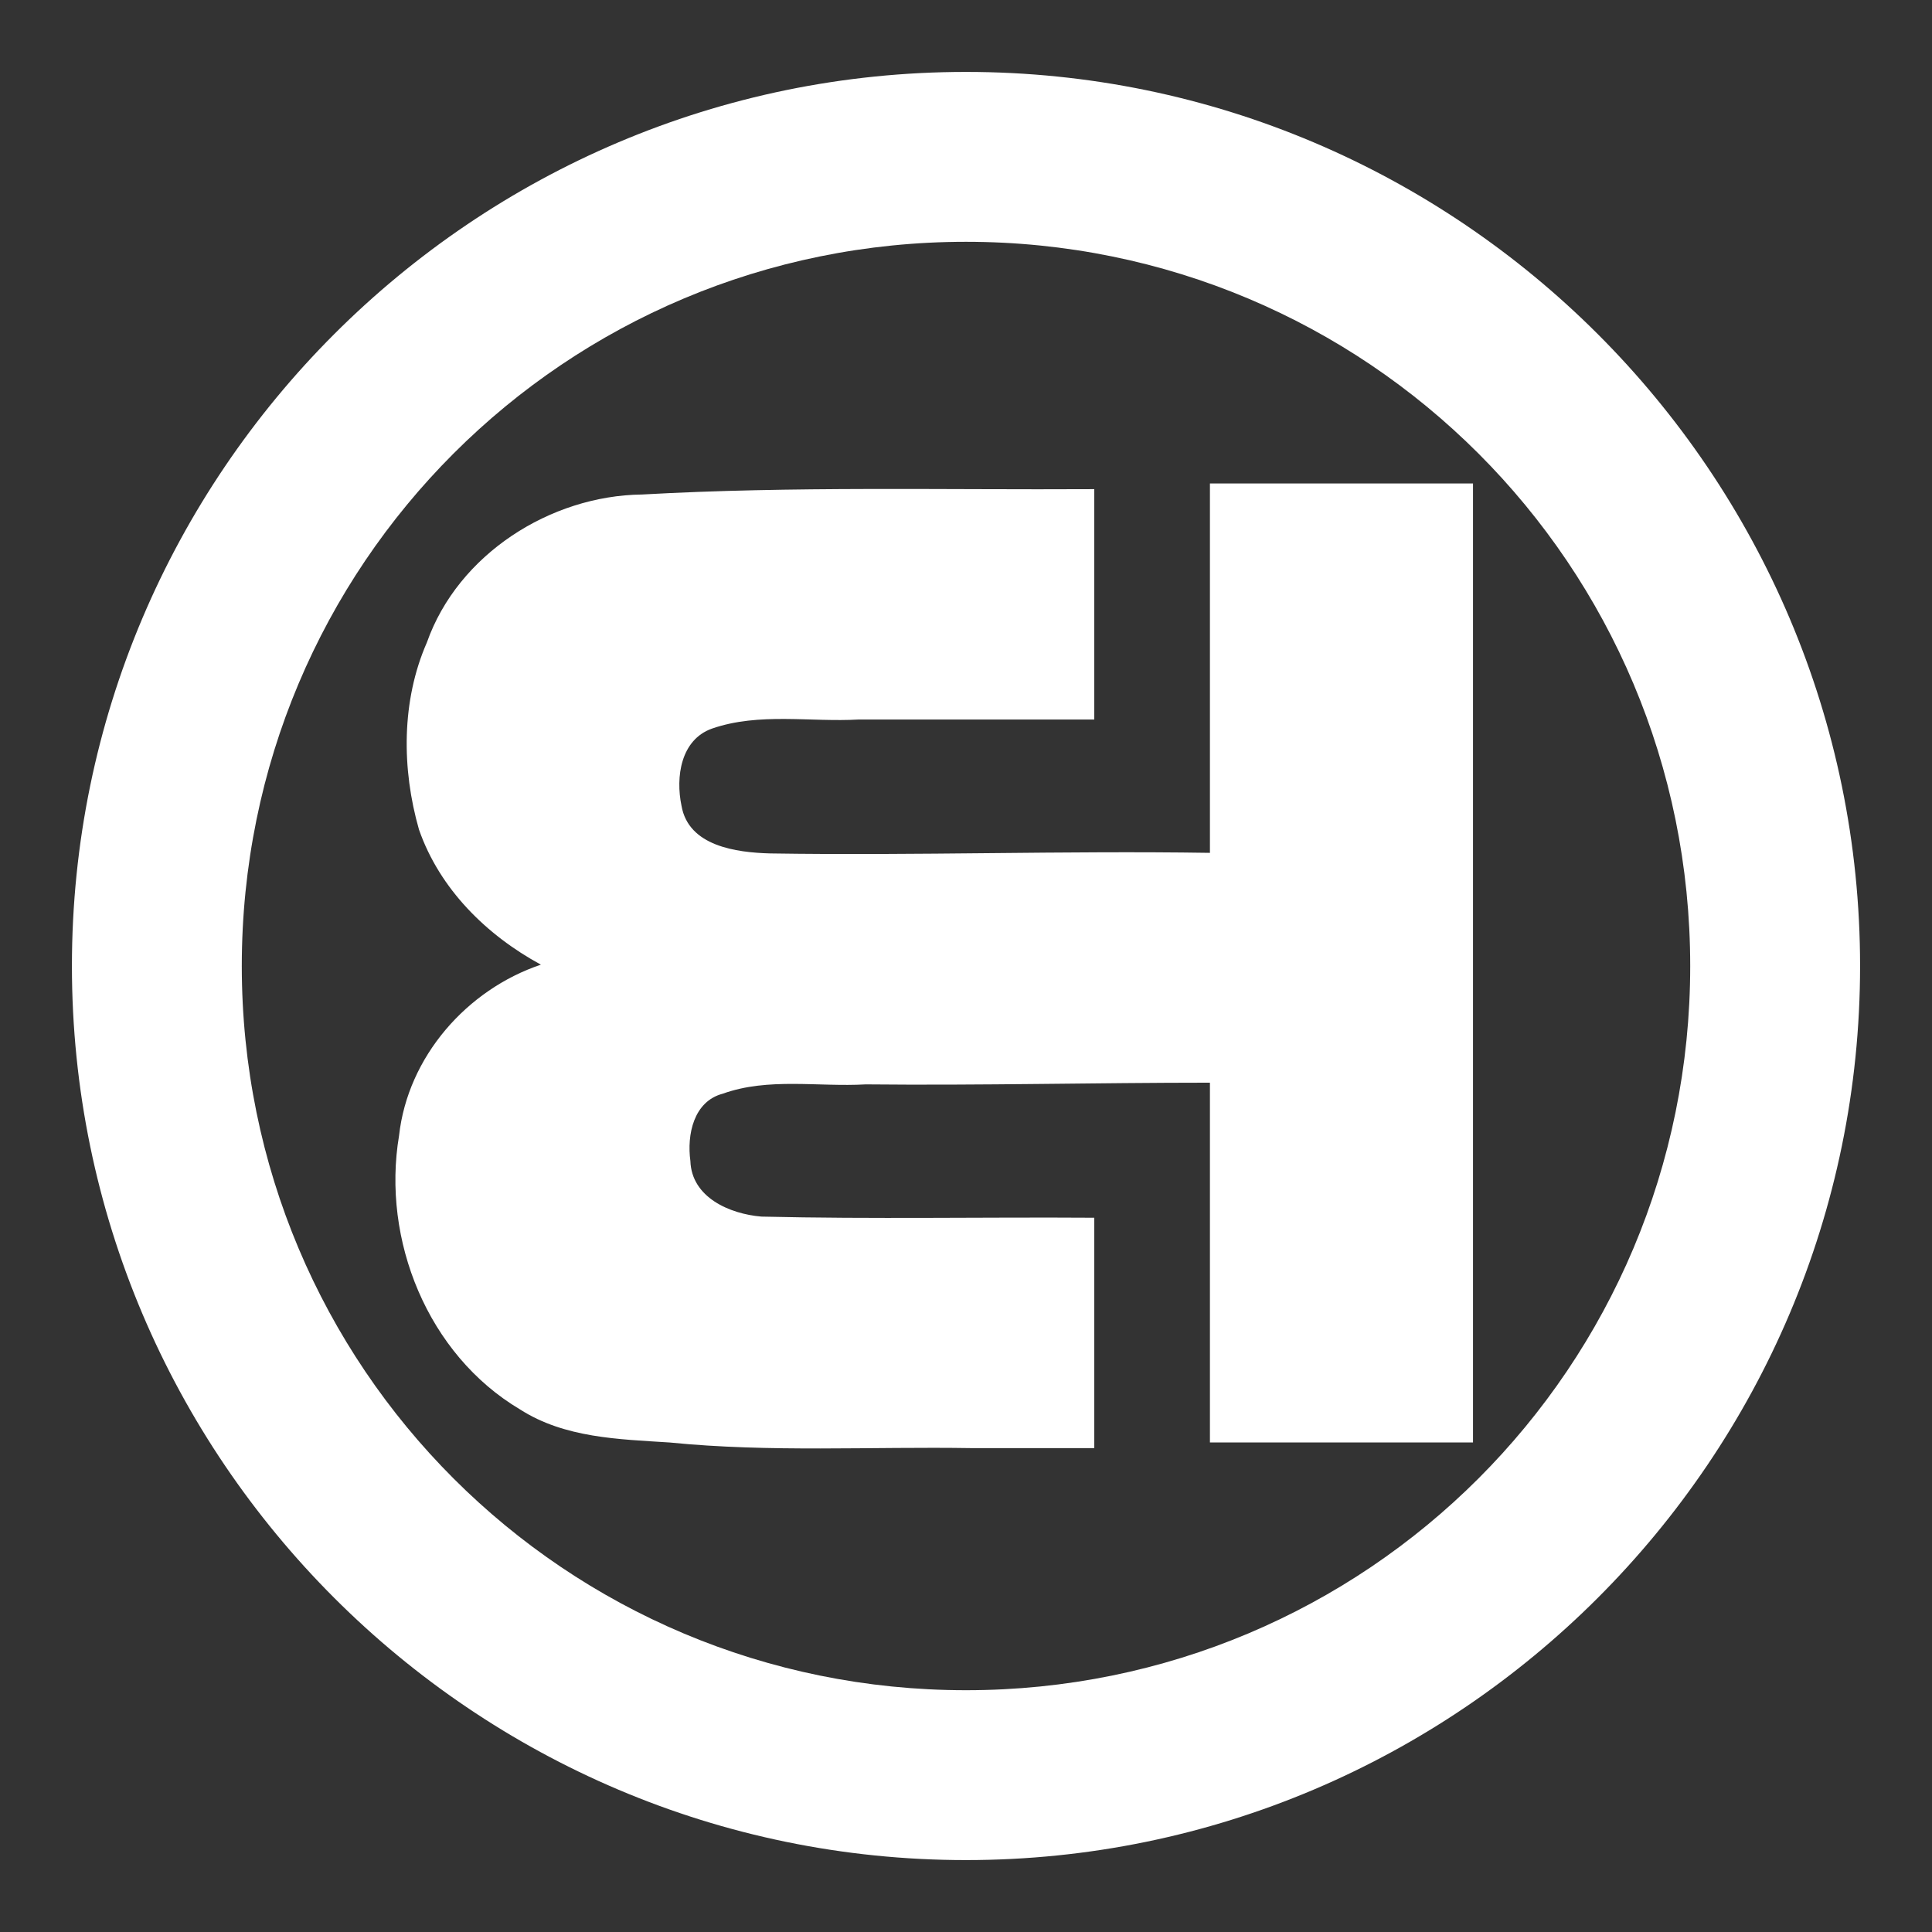 <?xml version="1.0" encoding="UTF-8"?> <svg xmlns="http://www.w3.org/2000/svg" width="400" height="400" version="1.1"><rect width="100%" height="100%" fill="#333333" stroke="none"/><path d="m200 14.89c-102.03 0-185.11 83.087-185.11 185.11 0 102.03 83.087 185.11 185.11 185.11 102.03 0 185.11-83.087 185.11-185.11 0-102.03-83.087-185.11-185.11-185.11zm0 35.172c83.019 0 149.94 66.924 149.94 149.94s-66.924 149.94-149.94 149.94-149.94-66.924-149.94-149.94 66.924-149.94 149.94-149.94zm26.556 98.909v-47.698c-31.208 0.178-62.436-0.636-93.613 1.109-19.016 0.223-38.119 12.386-44.558 30.625-5.303 12.1-5.238 26.182-1.637 38.755 4.289 12.293 13.967 21.845 25.238 27.961-15.359 5.172-27.548 19.08-29.364 35.38-3.637 21.613 5.94 45.361 25.041 56.701 9.247 5.931 20.406 6.166 30.993 6.85 20.777 2.079 41.681 0.825 62.524 1.164h25.376v-47.698c-22.967-0.153-45.951 0.308-68.907-0.235-6.542-0.545-14.466-3.944-14.714-11.526-0.742-5.42 0.658-12.331 6.708-13.921 9.439-3.394 19.76-1.363 29.59-1.927 23.786 0.24 47.502-0.352 71.269-0.352v74.484h54.468v-198.55h-54.468v76.482c-30.364-0.467-60.736 0.588-91.093 0.118-6.978-0.198-16.865-1.5-18.312-9.869-1.244-5.931-0.174-13.667 6.304-15.973 9.766-3.389 20.33-1.302 30.458-1.884 16.232 4e-5 32.464-4e-5 48.696 4e-5z" fill="#fff"></path></svg> 